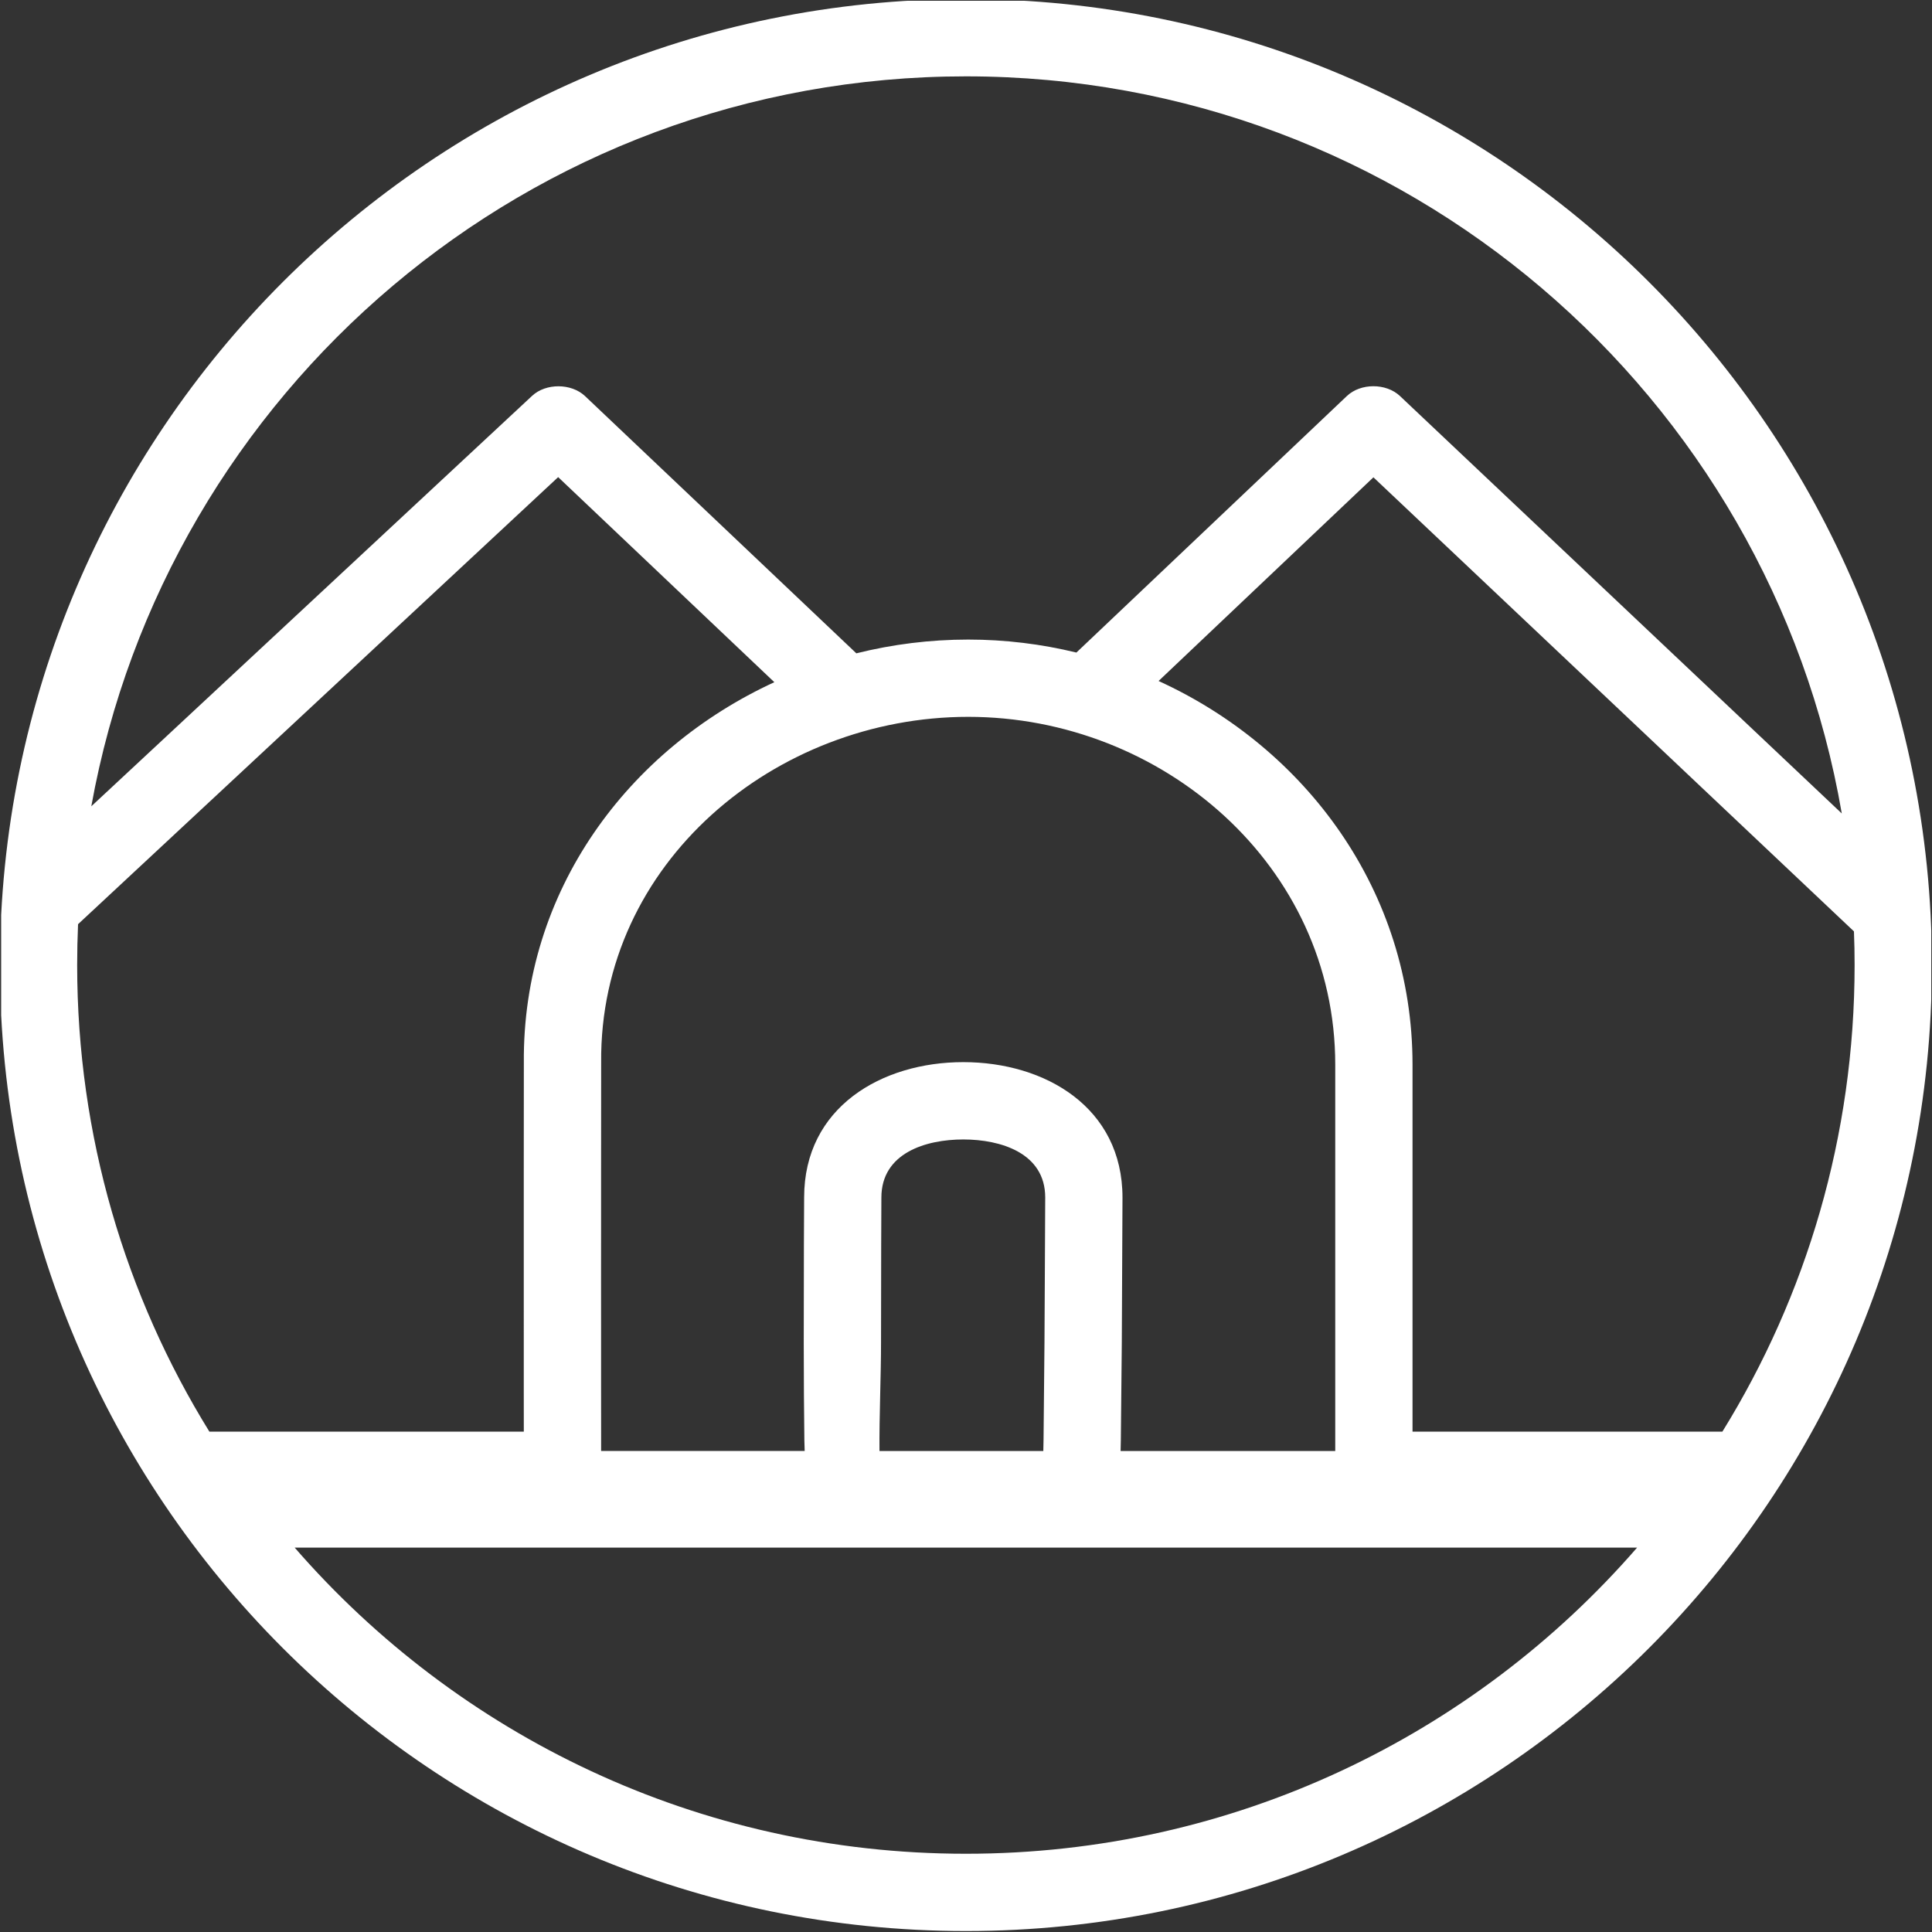 ﻿<?xml version="1.0" encoding="utf-8"?>
<!-- Generator: Adobe Illustrator 16.0.4, SVG Export Plug-In . SVG Version: 6.00 Build 0)  -->
<!DOCTYPE svg PUBLIC "-//W3C//DTD SVG 1.1//EN" "http://www.w3.org/Graphics/SVG/1.1/DTD/svg11.dtd">
<svg version="1.1" id="Livello_1" xmlns="http://www.w3.org/2000/svg" xmlns:xlink="http://www.w3.org/1999/xlink" x="0px" y="0px"
	 width="50px" height="50px" viewBox="0 0 50 50" enable-background="new 0 0 50 50" xml:space="preserve">
<rect x="0" y="0" width="50" height="50" fill="#333333" stroke="none"/>
<g>
	<defs>
		<rect id="SVGID_1_" x="0.03" y="0.02" width="49.951" height="49.98"/>
	</defs>
	<clipPath id="SVGID_2_">
		<use xlink:href="#SVGID_1_"  overflow="visible"/>
	</clipPath>
	<path fill="#FFFFFF" clip-path="url(#SVGID_2_)" d="M24.998,1.976c-11.302,0-20.698,8.149-22.635,18.891L13.77,10.245
		c0.356-0.333,1.015-0.33,1.37,0.005l7.022,6.658c0.933-0.233,1.907-0.356,2.896-0.356c0.956,0,1.895,0.116,2.799,0.336l6.999-6.638
		c0.356-0.339,1.017-0.339,1.375-0.001l11.434,10.803C45.802,10.219,36.362,1.976,24.998,1.976 M2.02,23.918
		c-0.015,0.351-0.023,0.703-0.023,1.057c0,4.43,1.253,8.567,3.422,12.076h8.137l-0.001-1.214v-1.358V33.12v-1.403v-1.402
		l0.001-1.404l0.001-1.399c-0.041-4.466,2.705-8.117,6.483-9.857l-5.595-5.307L2.02,23.918z M7.626,40.052
		c4.218,4.854,10.436,7.923,17.372,7.923c6.933,0,13.153-3.068,17.37-7.923H7.626z M44.575,37.051
		c2.17-3.509,3.422-7.646,3.422-12.076c0-0.291-0.005-0.583-0.017-0.871L35.544,12.353l-5.56,5.271
		c3.812,1.741,6.572,5.442,6.572,9.928v9.499H44.575z M24.998-0.025c13.807,0,24.999,11.194,24.999,25c0,13.808-11.192,25-24.999,25
		c-13.809,0-25.001-11.192-25.001-25C-0.003,11.169,11.189-0.025,24.998-0.025z M22.761,37.552h4.24l0.006-0.3l0.024-2.508
		l0.01-1.878l0.009-1.877c0-1.152-1.157-1.5-2.12-1.5c-0.968,0-2.12,0.349-2.12,1.504l-0.005,1.243l-0.004,2.514
		C22.802,35.576,22.753,36.659,22.761,37.552z M15.557,37.193v0.358h5.268l-0.008-0.272c-0.01-0.699-0.015-1.615-0.016-2.53
		l0.004-2.519l0.006-1.241c0-2.331,2.003-3.501,4.119-3.501c2.119,0,4.12,1.171,4.12,3.505l-0.009,1.883l-0.009,1.883l-0.025,2.519
		l-0.006,0.274h5.555v-10c0-5.16-4.487-9-9.498-9c-4.99,0-9.549,3.773-9.5,8.951l-0.001,1.408l-0.001,1.404v1.402l-0.001,1.402
		l0.001,1.357v1.358L15.557,37.193z"/>
</g>
</svg>
